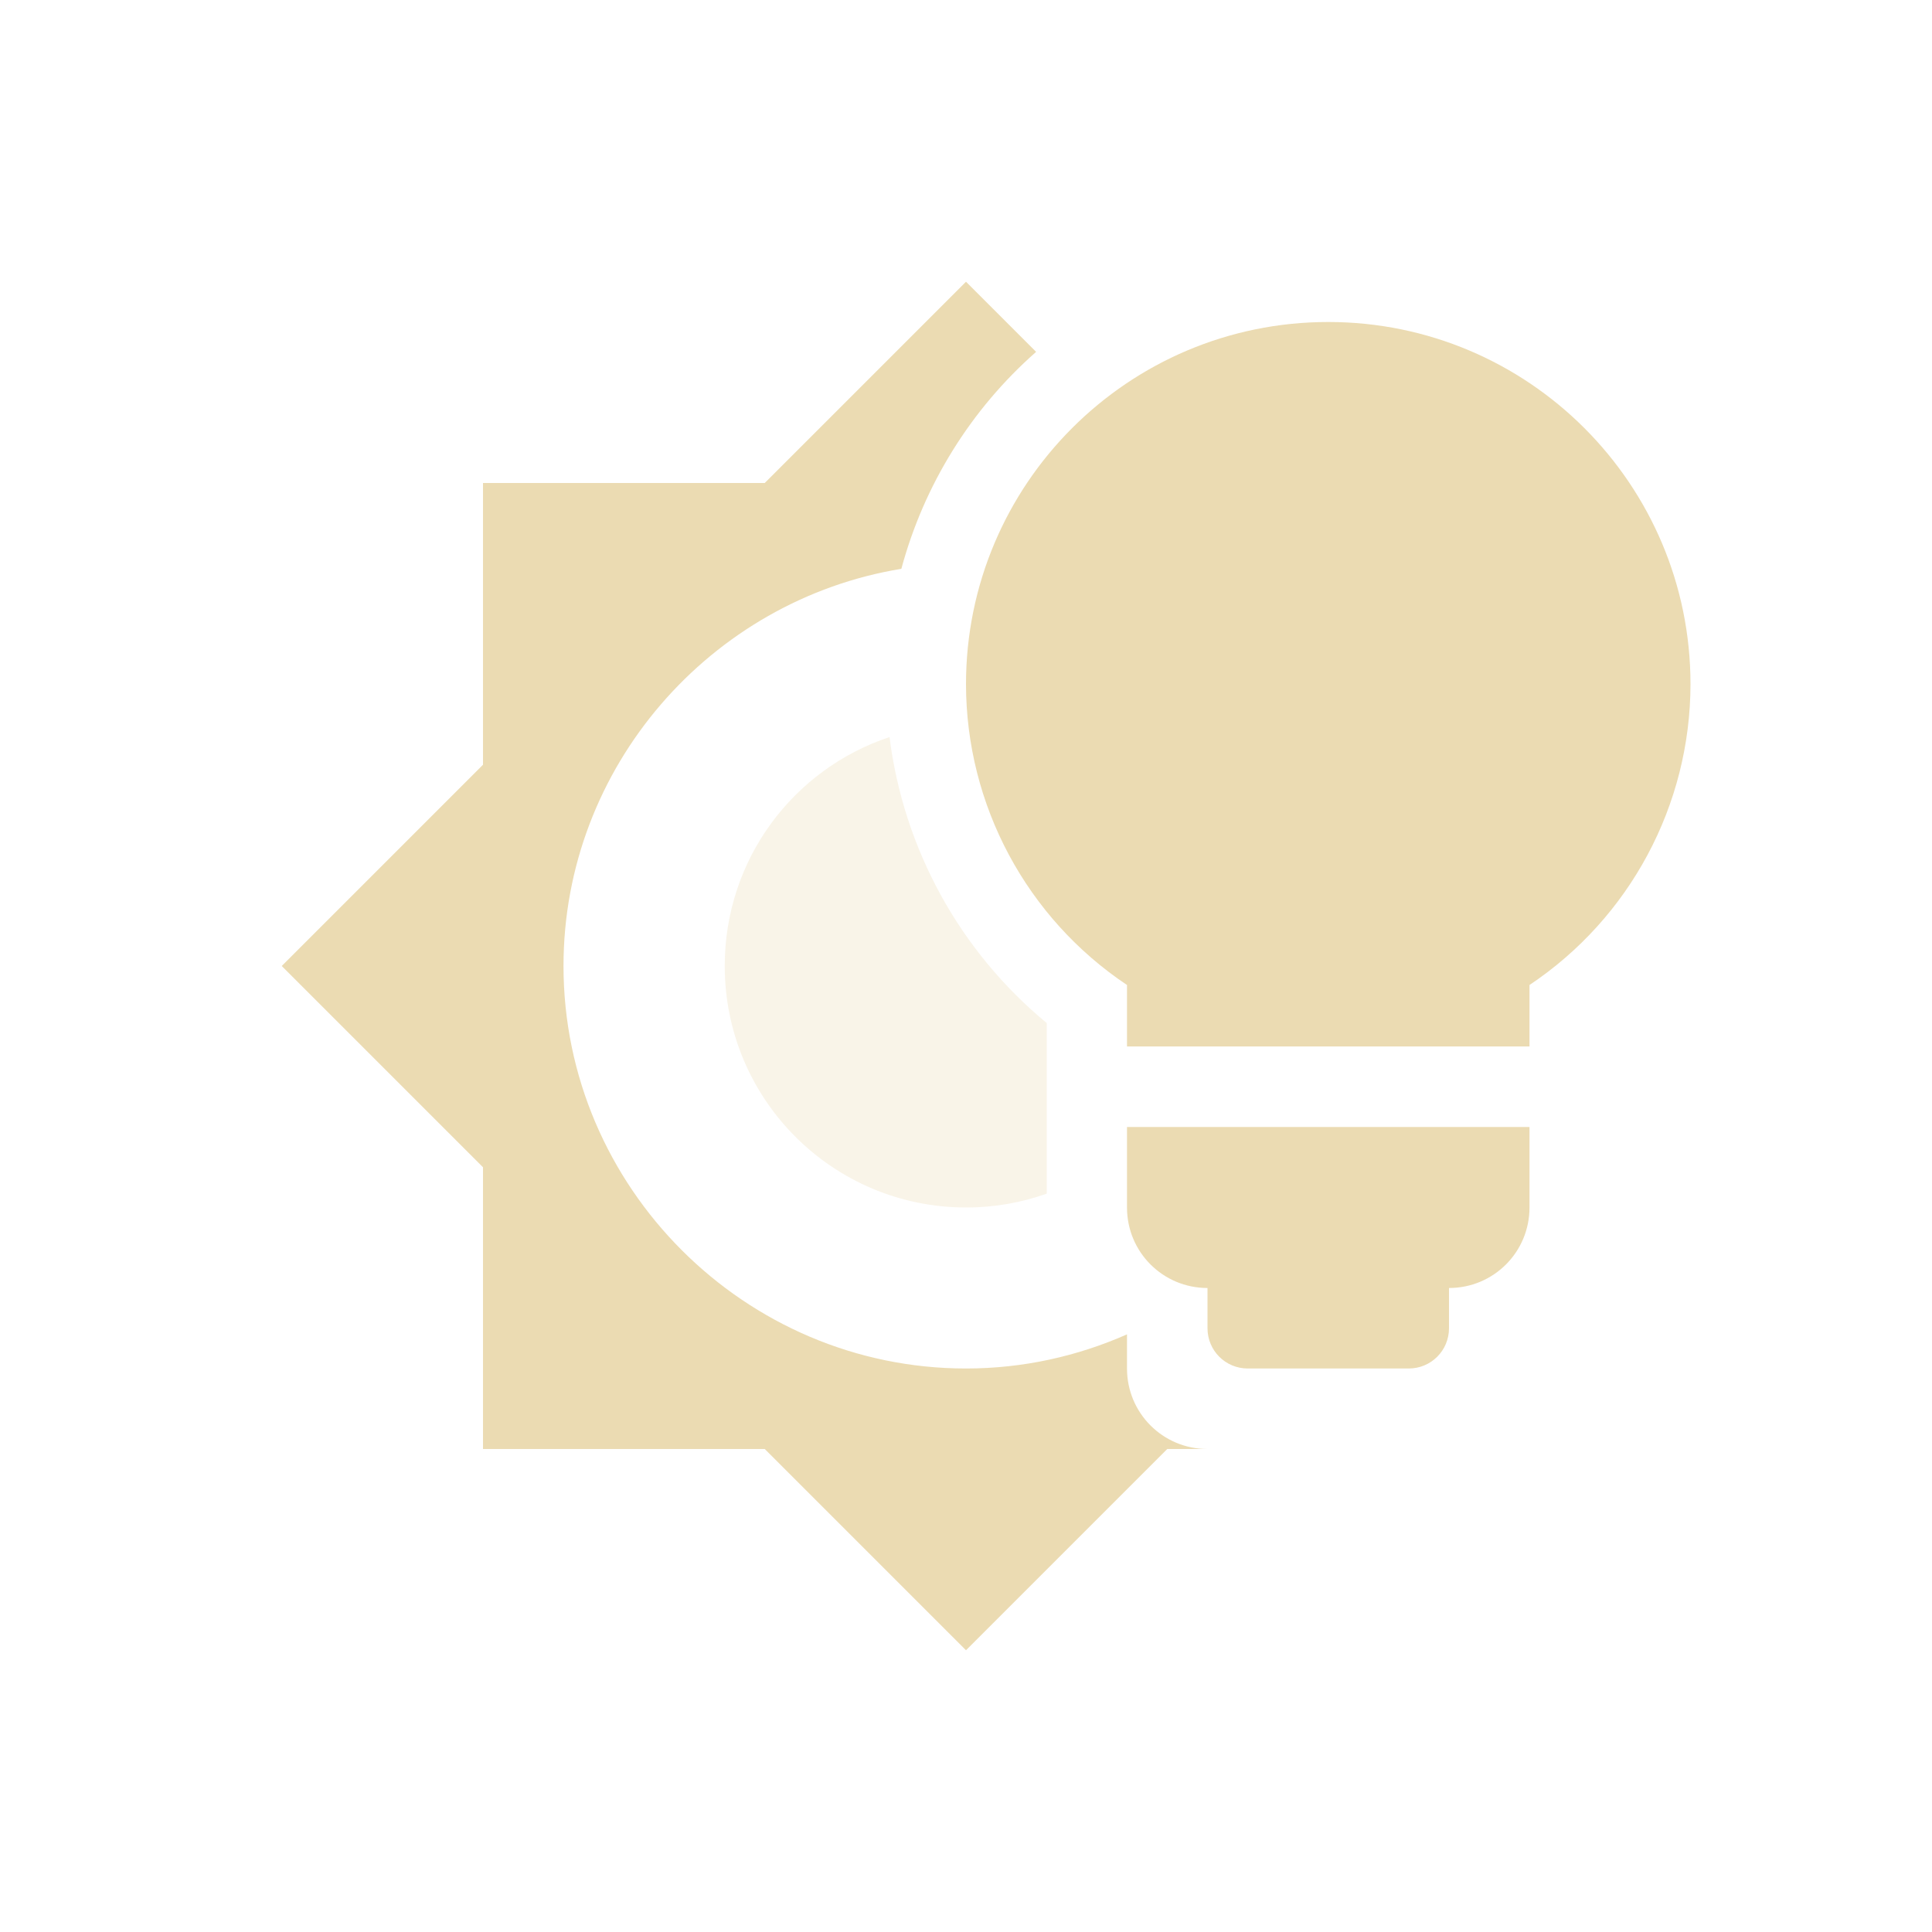 <svg width="24" height="24" version="1.1" xmlns="http://www.w3.org/2000/svg">
  <defs>
    <style id="current-color-scheme" type="text/css">.ColorScheme-Text { color:#ebdbb2; } .ColorScheme-Highlight { color:#458588; } .ColorScheme-NeutralText { color:#fe8019; } .ColorScheme-PositiveText { color:#689d6a; } .ColorScheme-NegativeText { color:#fb4934; }</style>
  </defs>
  <path class="ColorScheme-Text" d="m12 3.5-2.5 2.5h-3.5v3.5l-2.5 2.5 2.5 2.5v3.5h3.5l2.5 2.5 2.5-2.5h0.5c-0.554 0-1-0.446-1-1v-0.424c-0.614 0.271-1.289 0.424-2 0.424-2.748 0-5-2.252-5-5 0-2.475 1.828-4.546 4.197-4.934 0.281-1.043 0.863-1.981 1.674-2.695l-0.871-0.871zm4.5 0.5c-2.485 0-4.5 2.015-4.5 4.5 0.002 1.501 0.752 2.902 2 3.736v0.764h5v-0.764c1.248-0.834 1.998-2.235 2-3.736 0-2.485-2.015-4.5-4.5-4.5zm-2.5 10v1c0 0.554 0.446 1 1 1v0.5c0 0.277 0.223 0.5 0.5 0.5h2c0.277 0 0.5-0.223 0.5-0.5v-0.5c0.554 0 1-0.446 1-1v-1z" fill="currentColor"/>
  <path class="ColorScheme-Text" d="m11.05 9.156c-1.194 0.397-2.047 1.518-2.047 2.844 0 1.658 1.342 3 3 3 0.351 0 0.687-0.061 1-0.172v-2.119c-1.08-0.892-1.778-2.163-1.953-3.553z" fill="currentColor" opacity=".3"/>
</svg>

